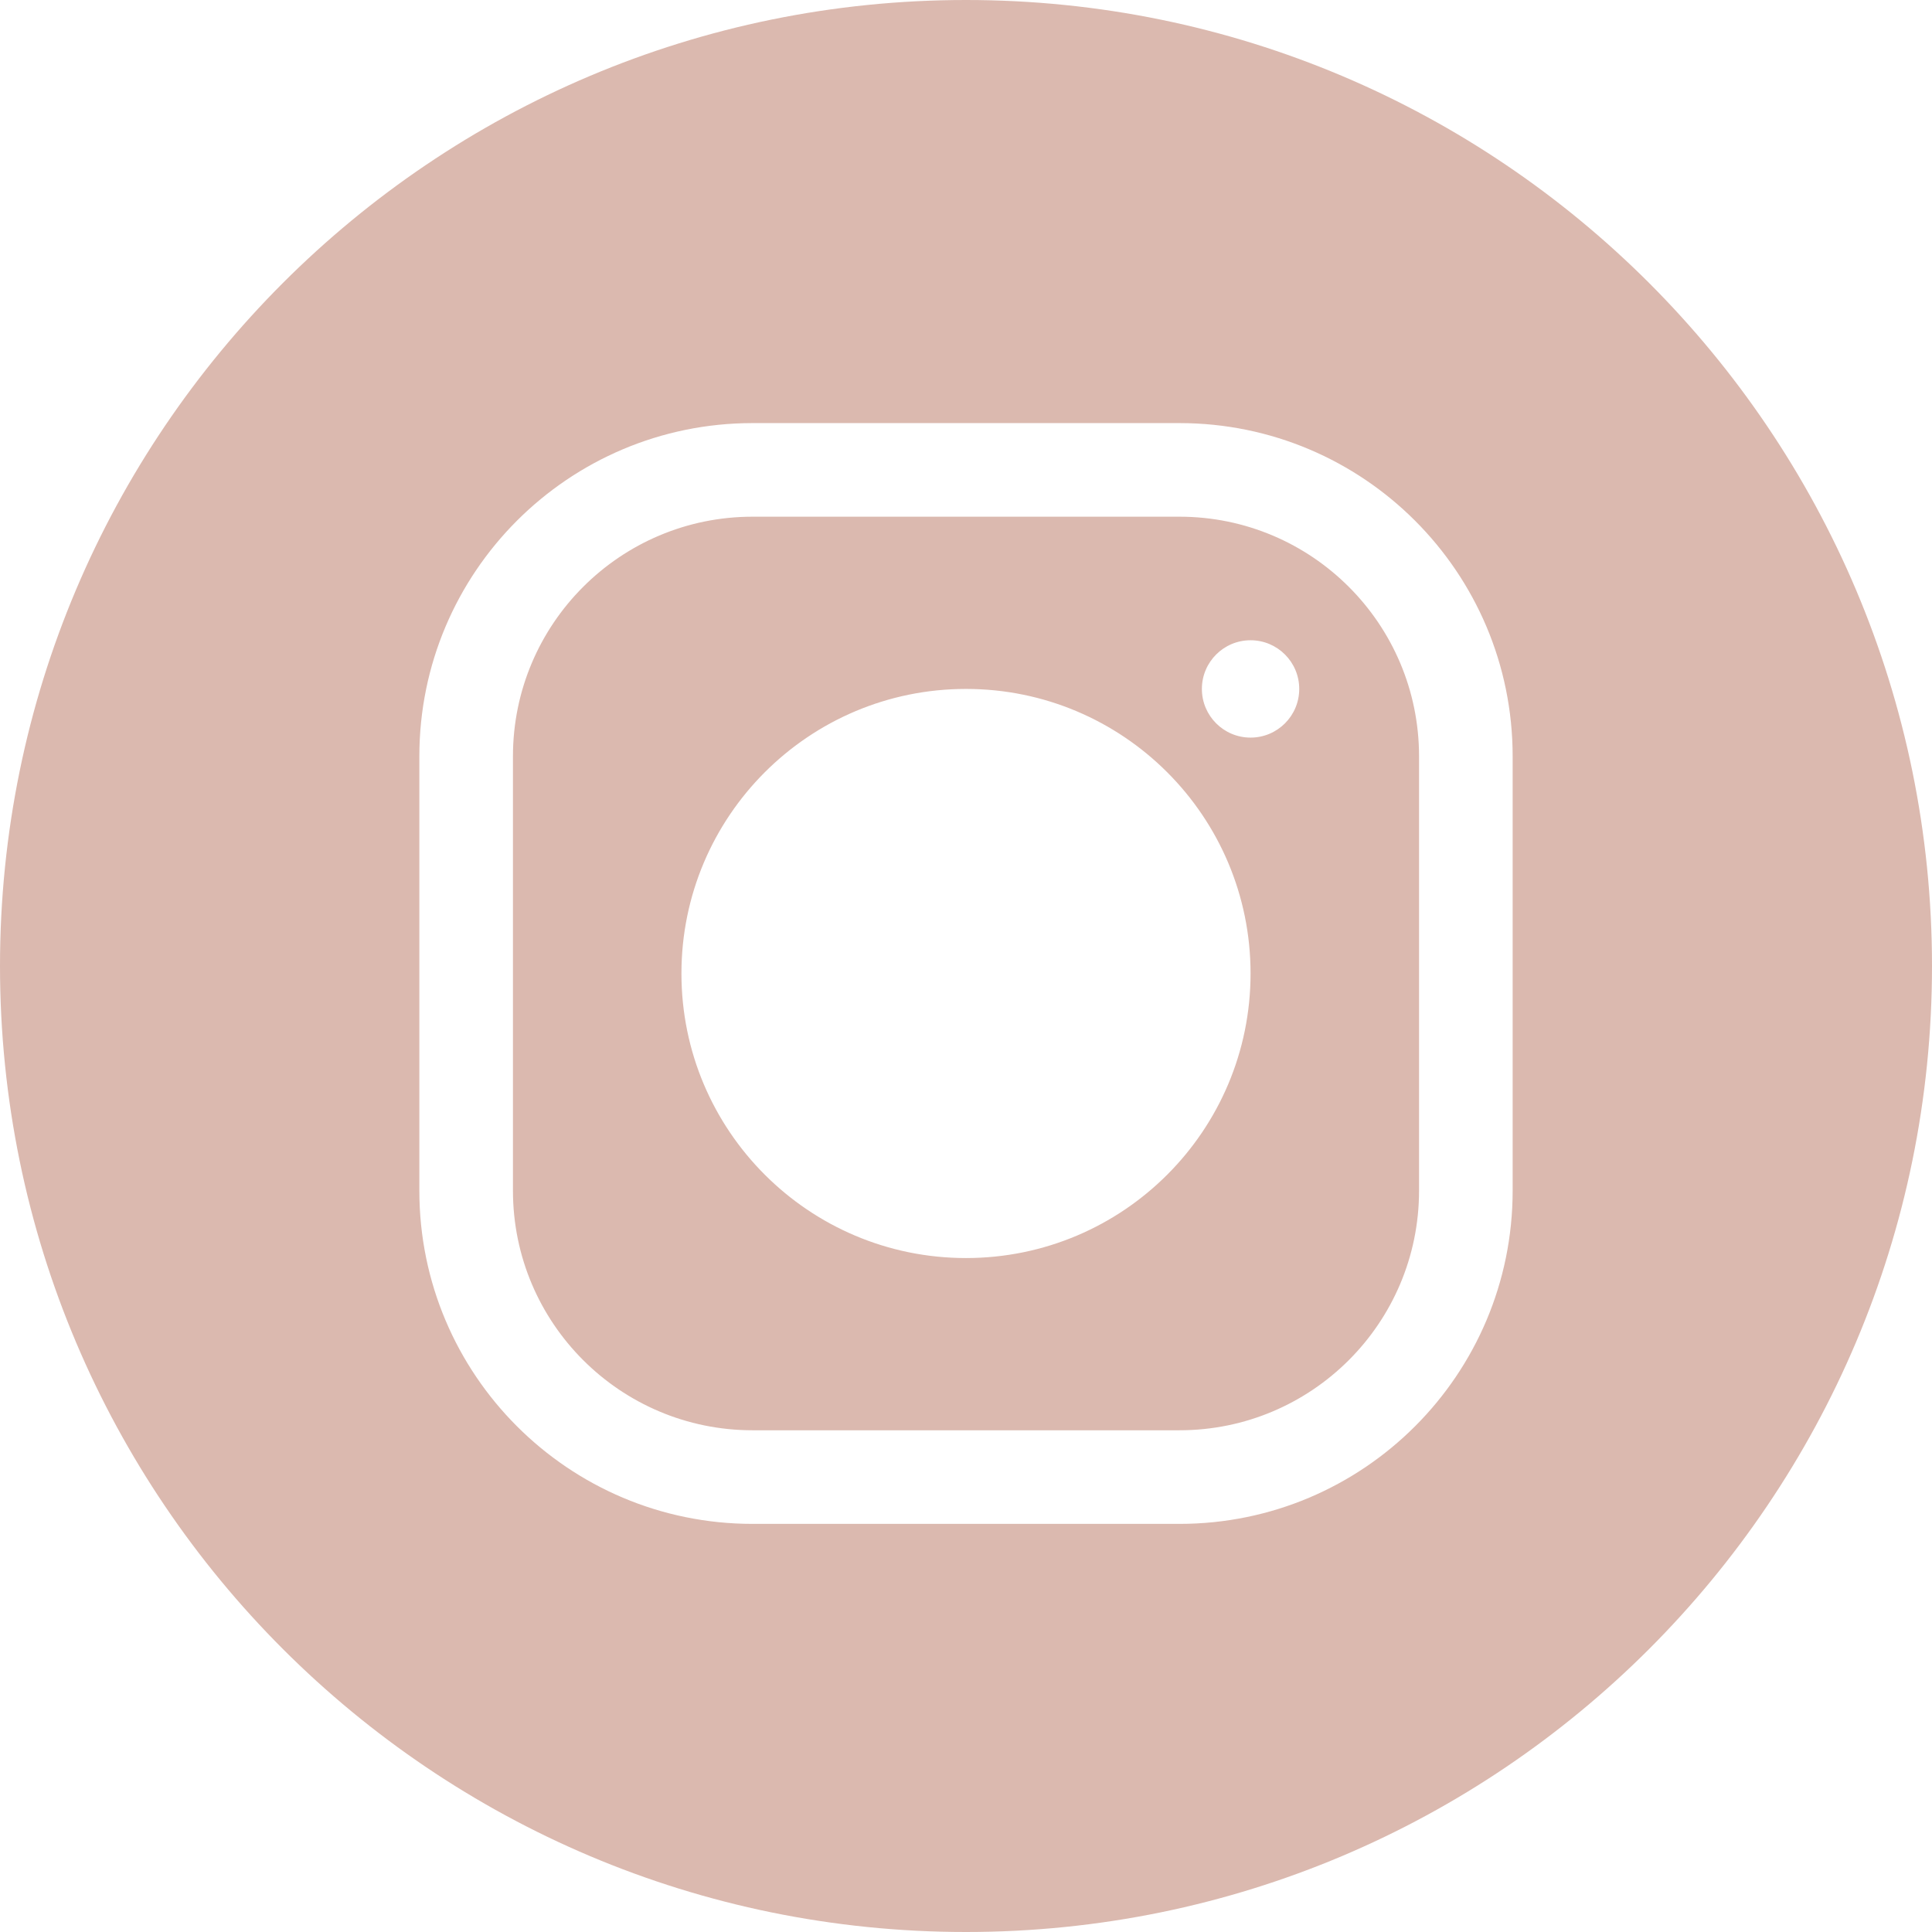 <?xml version="1.0" encoding="UTF-8"?> <svg xmlns="http://www.w3.org/2000/svg" width="516" height="516" viewBox="0 0 516 516" fill="none"> <path fill-rule="evenodd" clip-rule="evenodd" d="M258 516C400.489 516 516 400.49 516 258C516 115.51 400.489 0 258 0C115.511 0 0 115.51 0 258C0 400.49 115.511 516 258 516ZM137 202C137 166.654 165.654 138 201 138H315C350.346 138 379 166.654 379 202V318C379 353.346 350.346 382 315 382H201C165.654 382 137 353.346 137 318V202ZM112 202C112 152.847 151.847 113 201 113H315C364.153 113 404 152.847 404 202V318C404 367.153 364.153 407 315 407H201C151.847 407 112 367.153 112 318V202ZM334 260C334 301.974 299.974 336 258 336C216.026 336 182 301.974 182 260C182 218.026 216.026 184 258 184C299.974 184 334 218.026 334 260ZM334 197C341.18 197 347 191.18 347 184C347 176.82 341.18 171 334 171C326.82 171 321 176.82 321 184C321 191.18 326.82 197 334 197Z" fill="#DBB9AF"></path> </svg> 